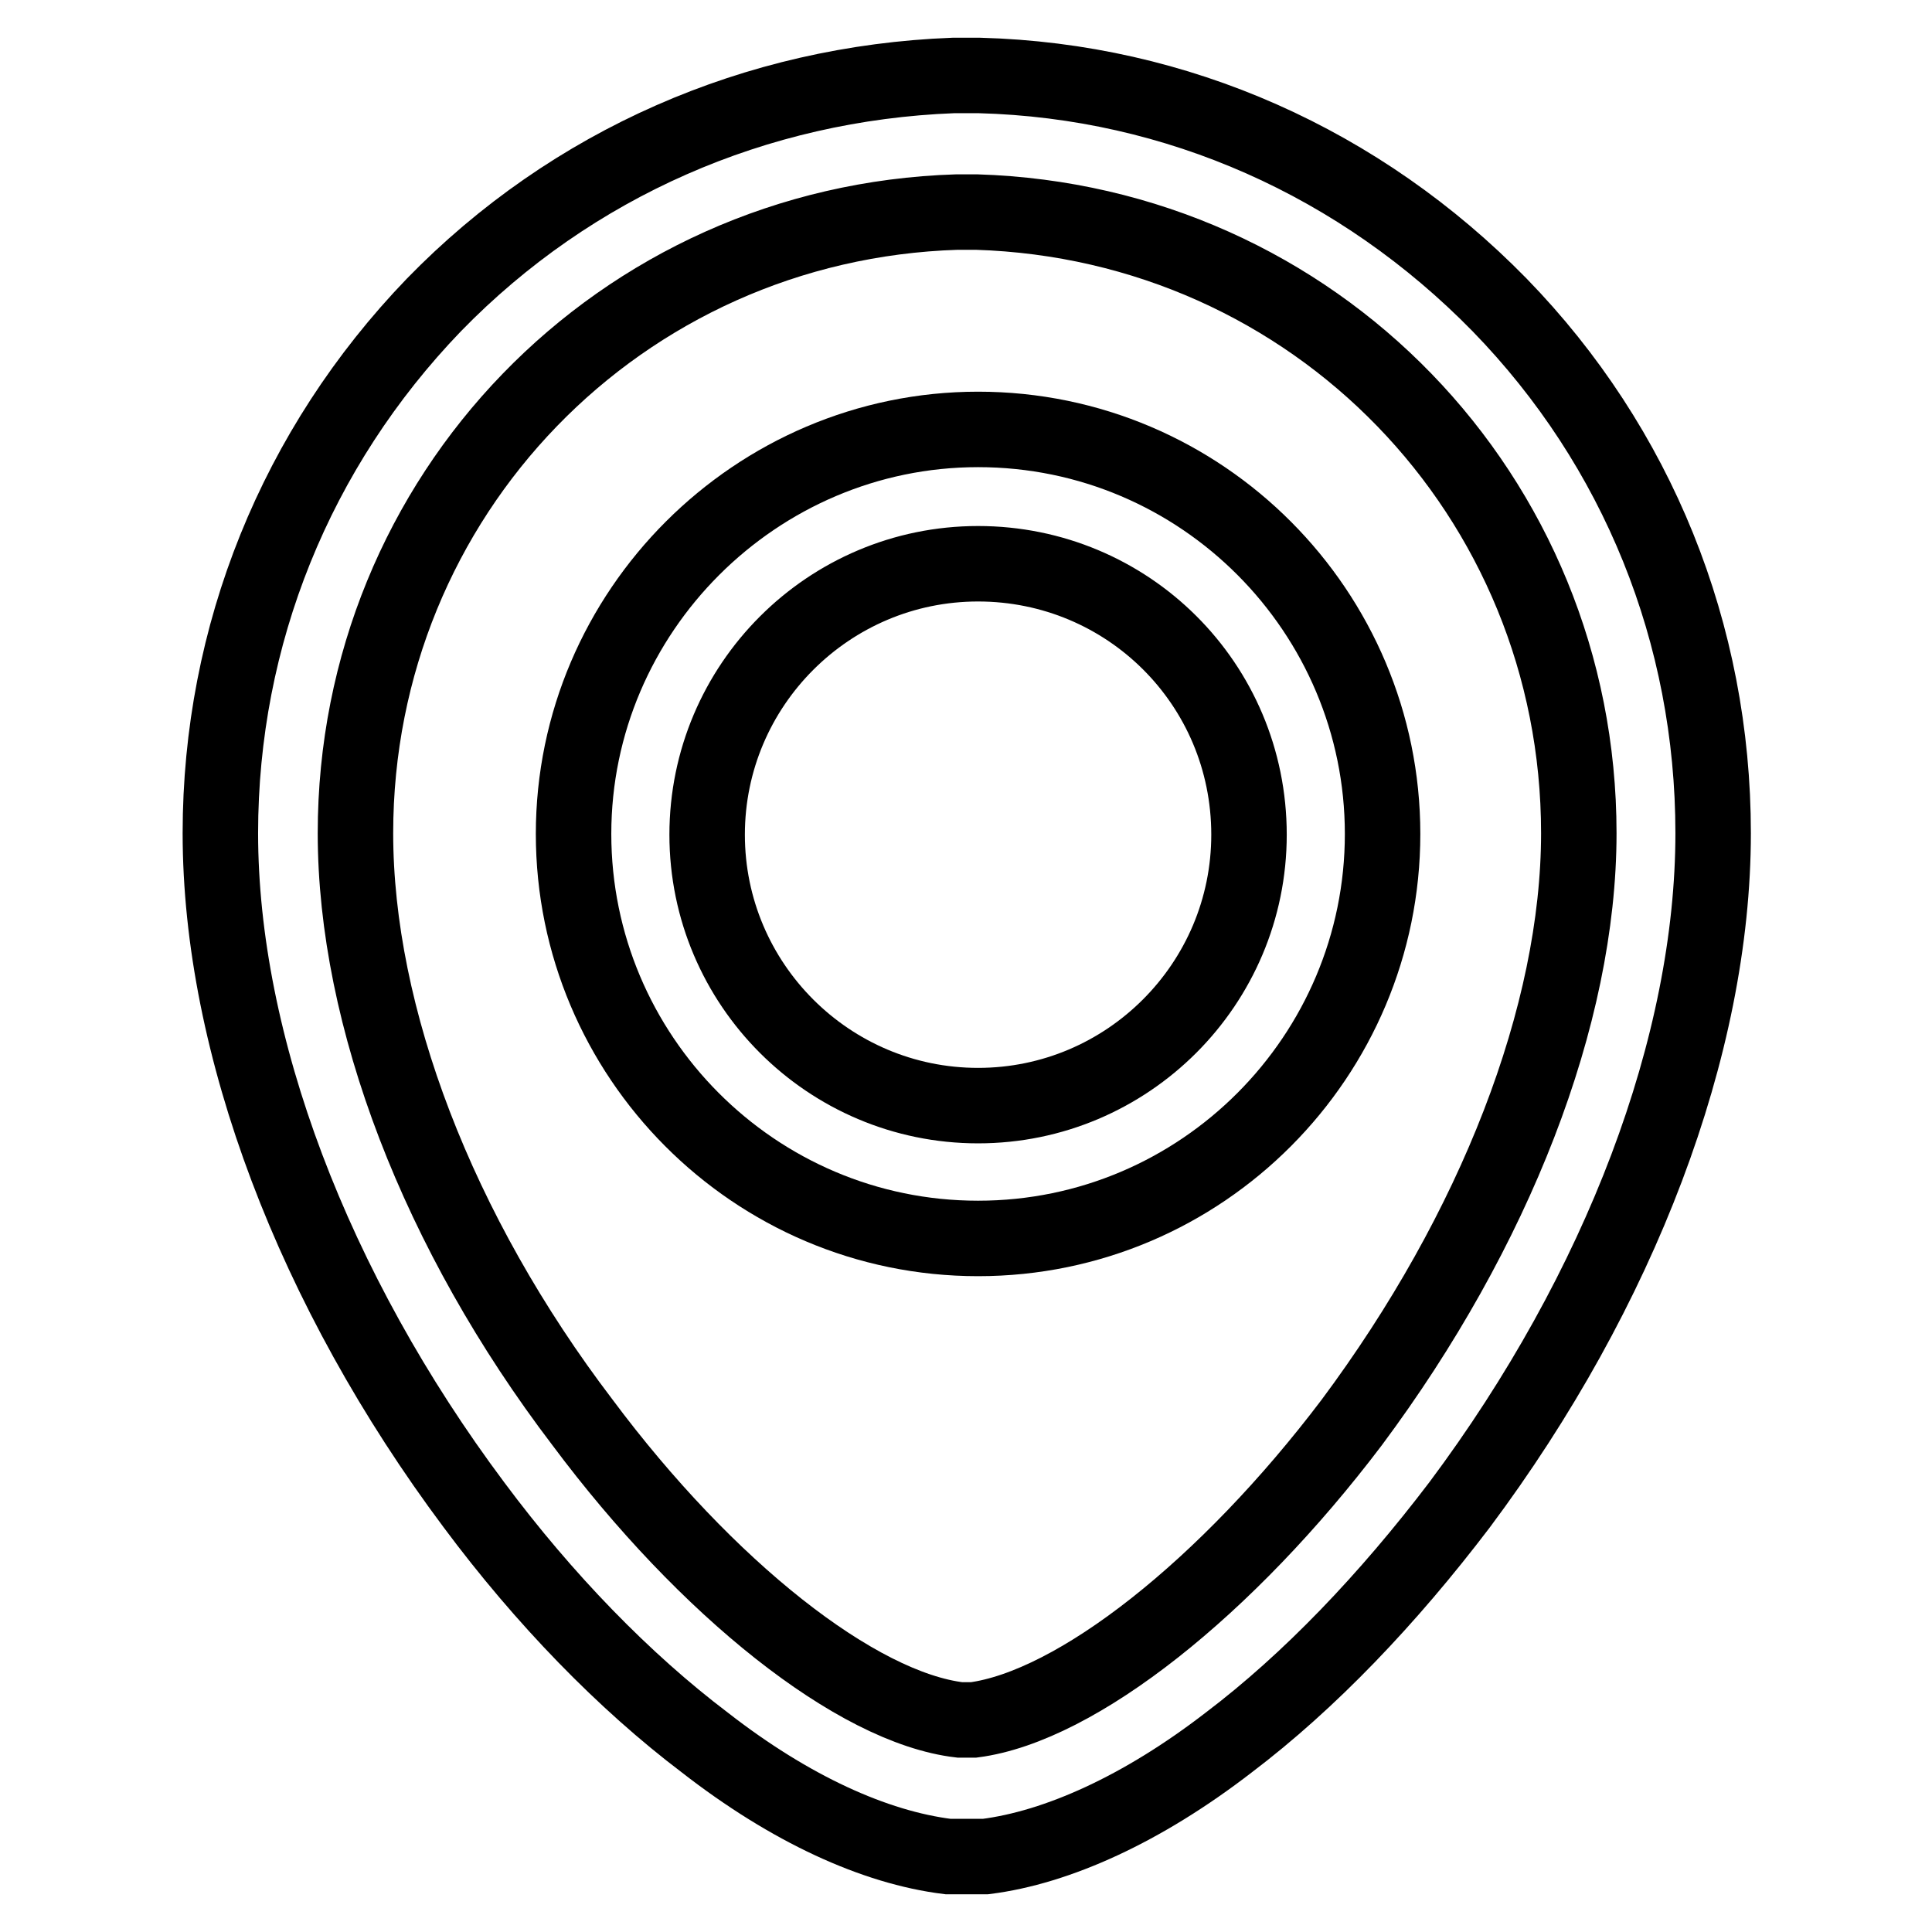 <?xml version="1.0" encoding="utf-8"?>
<!-- Svg Vector Icons : http://www.onlinewebfonts.com/icon -->
<!DOCTYPE svg PUBLIC "-//W3C//DTD SVG 1.1//EN" "http://www.w3.org/Graphics/SVG/1.1/DTD/svg11.dtd">
<svg version="1.1" xmlns="http://www.w3.org/2000/svg" xmlns:xlink="http://www.w3.org/1999/xlink" x="0px" y="0px" viewBox="0 0 256 256" enable-background="new 0 0 256 256" xml:space="preserve">
<g> <path stroke-width="10" fill-opacity="0" stroke="#000000"  d="M129.6,164.1c-29.7,0-53.6-24.2-53.6-53.6c0-29.5,24.2-53.6,53.6-53.6c29.7,0,53.6,24.2,53.6,53.6 C183.2,139.9,159.3,164.1,129.6,164.1z M129.6,74.7c-19.8,0-35.9,16.1-35.9,35.9c0,19.8,16.1,35.9,35.9,35.9 c19.8,0,35.9-16.1,35.9-35.9C165.5,90.6,149.4,74.7,129.6,74.7z"/> <path stroke-width="10" fill-opacity="0" stroke="#000000"  d="M130,246h-4.4c-9.7-1.2-20.9-6.3-32.2-15.1c-10.7-8.1-21.3-19-30.6-31.5c-21.3-28.5-33.6-61-33.6-89 c0-26.2,10-51,28.3-70c18.3-18.8,42.7-29.4,68.8-30.4h3.5c26.2,0.7,50.5,11.6,68.9,30.4c18.3,18.8,28.3,43.6,28.3,70 c0,28.1-12.3,60.5-33.6,89c-9.5,12.5-19.9,23.4-30.6,31.5c-11.4,8.8-22.7,13.9-32.2,15.1H130L130,246z M127.2,227.9h1.8 c13.7-1.8,33.6-17.6,50.1-39.4c19-25.5,30.1-54,30.1-78.1c0-44.7-35-80.9-79.8-82.3h-2.6c-44.7,1.4-79.7,37.6-79.7,82.3 c0,24.3,10.9,52.9,30.1,78.1C93.6,210.5,113.5,226.3,127.2,227.9z"/></g>
</svg>